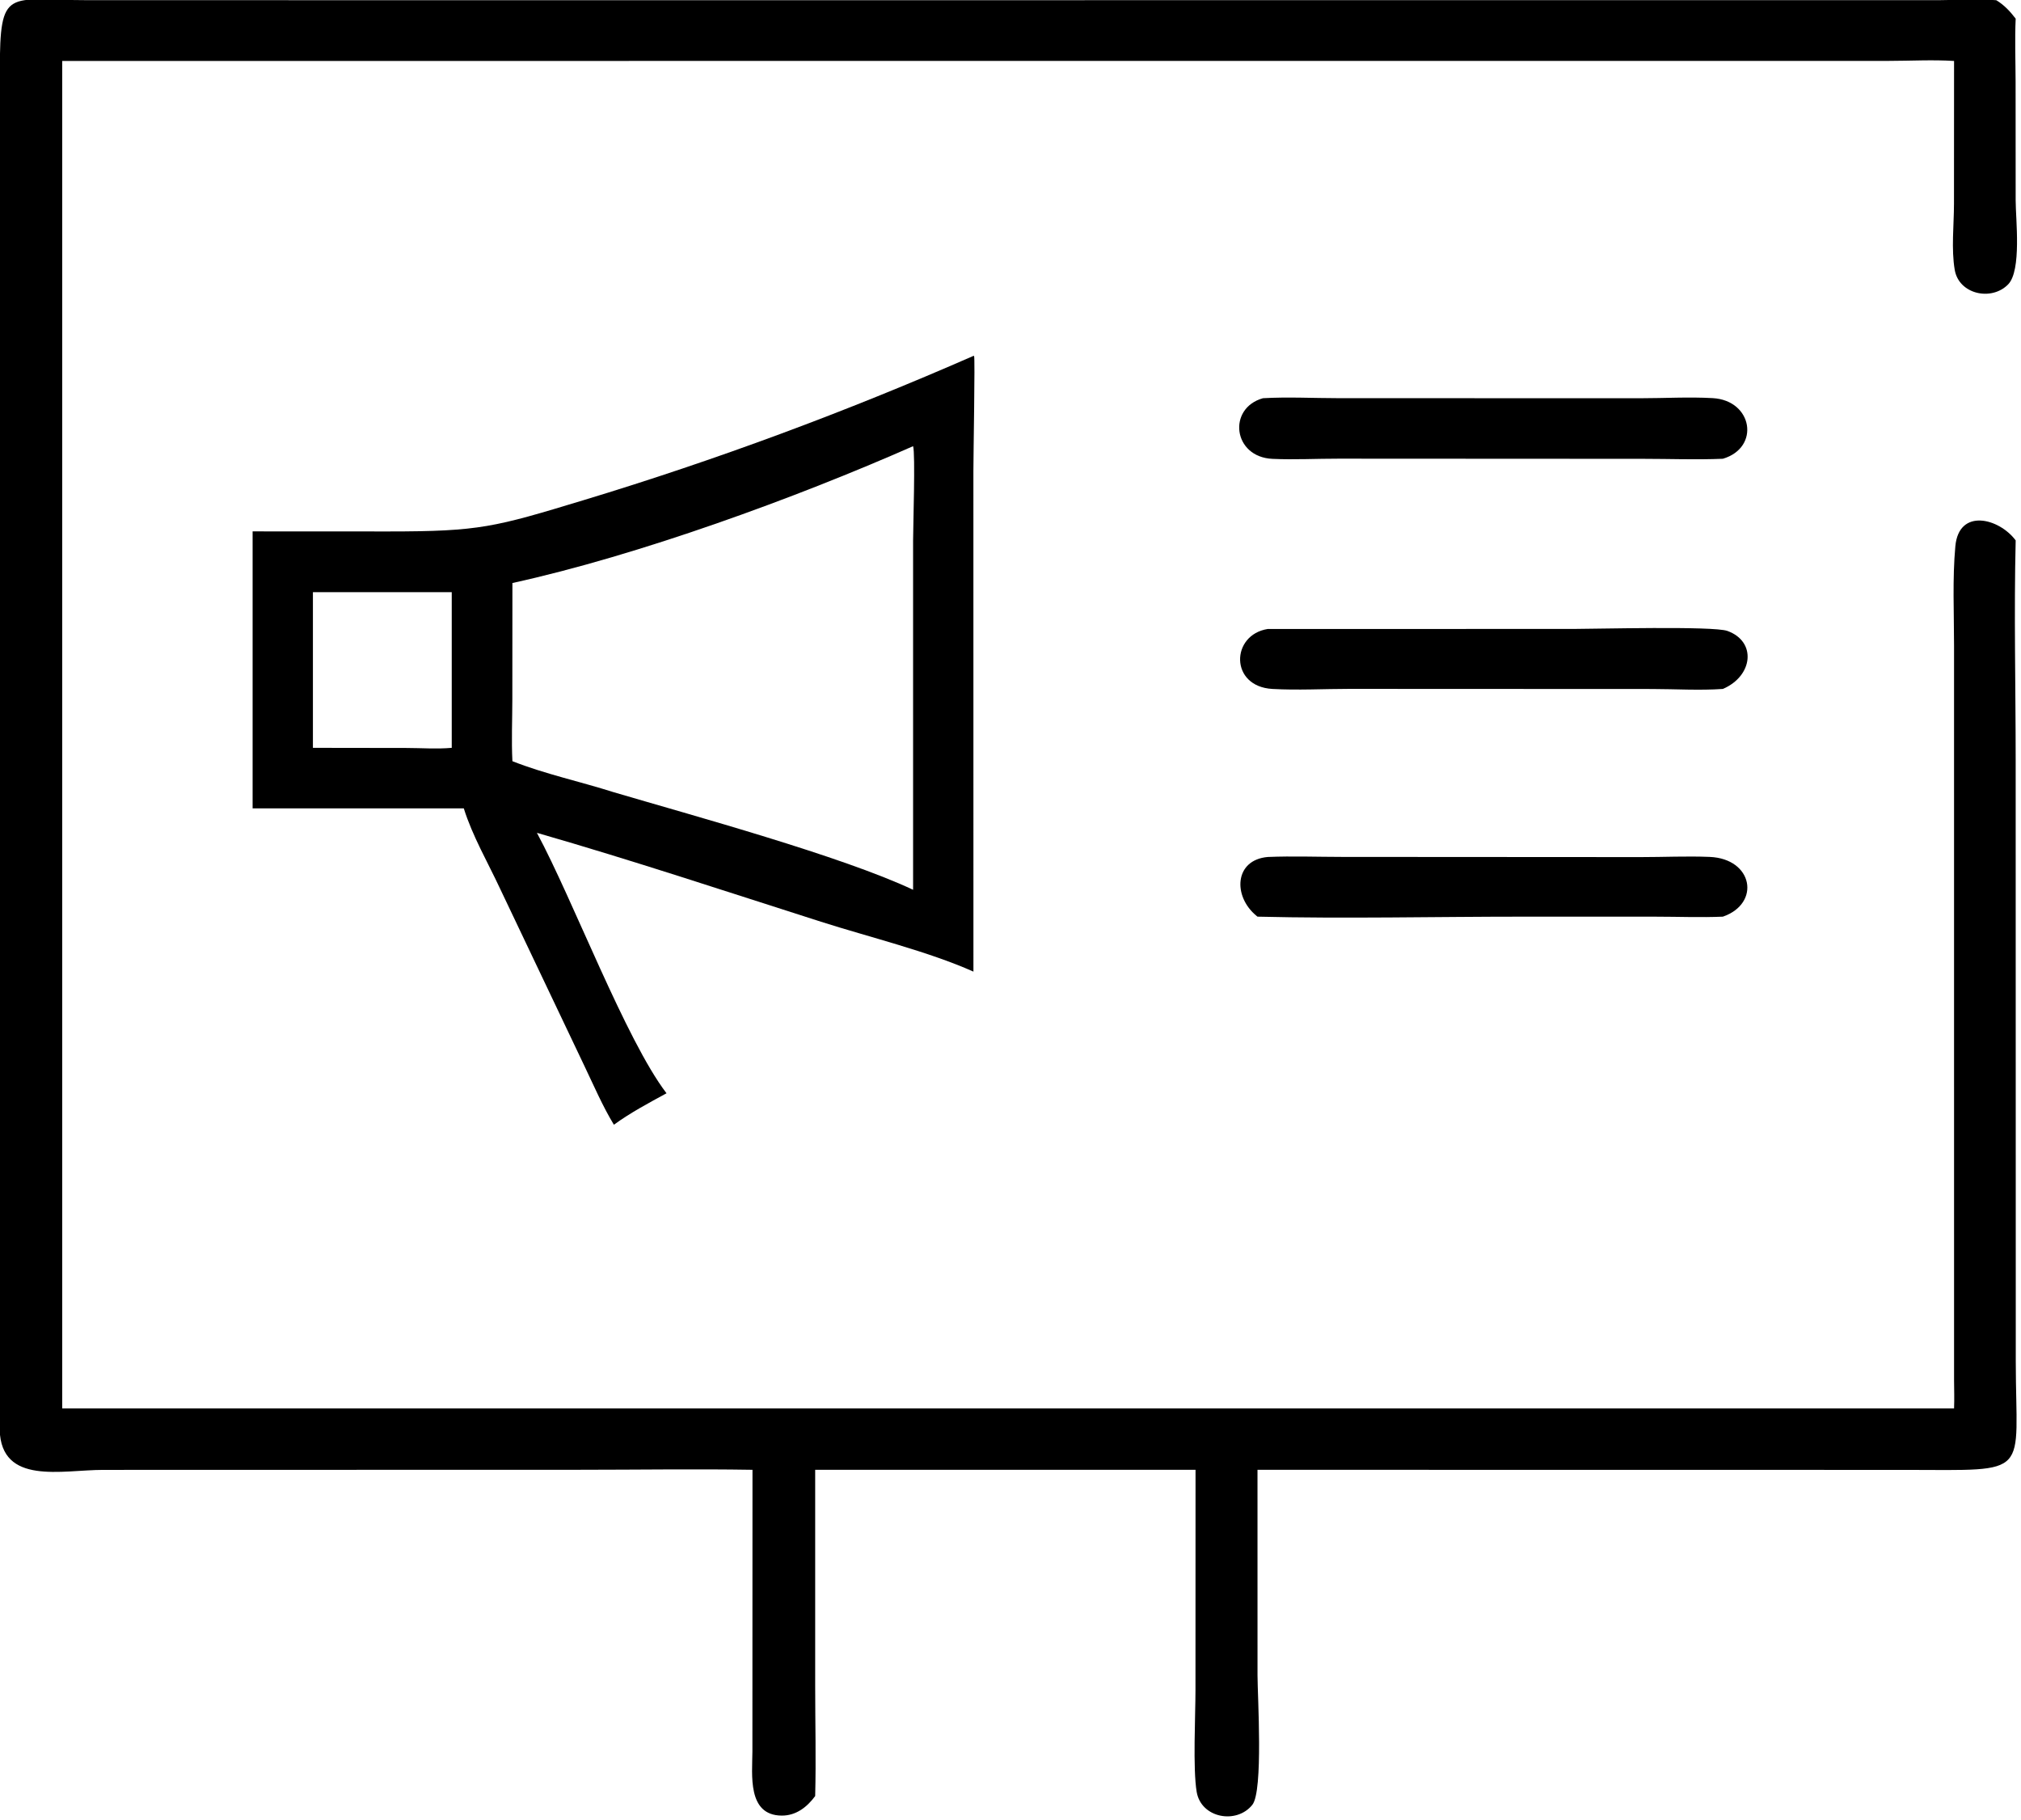 <svg xmlns="http://www.w3.org/2000/svg" xmlns:xlink="http://www.w3.org/1999/xlink" viewBox="17.97 20.86 84.16 75.78">
	<path transform="scale(0.234 0.234)" d="M210.708 350.67C200.49 350.503 190.24 350.664 180.019 350.665L95.148 350.685C87.773 350.689 77.027 353.459 76.736 343.555C76.575 338.089 76.776 332.544 76.775 327.068L76.766 101.649C76.77 86.723 78.082 89.166 92.304 89.175L166.78 89.183L422.001 89.173C425.342 89.154 428.726 88.927 432.057 89.183C433.486 90.054 434.497 91.153 435.506 92.462C435.332 96.164 435.484 99.937 435.491 103.645L435.503 124.804C435.499 128.104 436.597 137.283 434.149 139.763C431.161 142.789 425.403 141.491 424.661 137.172C424.027 133.478 424.522 129.188 424.527 125.421L424.541 99.992C420.743 99.749 416.797 99.975 412.983 99.979L87.864 99.992L87.864 339.747L424.541 339.747C424.608 338.092 424.555 336.424 424.541 334.767L424.538 204.035C424.538 198.193 424.238 192.157 424.769 186.344C425.394 179.502 432.55 181.331 435.506 185.299C435.193 198.295 435.505 211.369 435.505 224.375L435.523 331.421C435.541 352.032 438.56 350.711 416.002 350.686L300.579 350.67L300.583 387.247C300.584 390.89 301.633 407.812 299.661 410.28C296.853 413.797 290.545 412.647 289.757 407.981C289.061 403.866 289.542 394.409 289.542 389.885L289.553 350.67L221.865 350.67L221.866 389.249C221.867 395.731 222.029 402.242 221.865 408.72C220.423 410.677 218.467 412.216 215.904 412.198C209.75 412.155 210.673 404.912 210.693 400.816L210.708 350.67Z"/>
	<path transform="scale(0.234 0.234)" d="M121.75 183.696L145.948 183.708C162.178 183.708 164.826 182.933 180.579 178.162C204.249 170.994 227.38 162.397 250.027 152.471L250.144 152.488C250.338 152.813 250.02 169.892 250.021 172.986L250.027 262.027C241.938 258.419 231.443 255.88 222.89 253.15C206.068 247.781 189.318 242.217 172.344 237.332C178.762 249.239 188.147 274.173 195.409 283.673C192.221 285.411 188.983 287.133 186.043 289.271C184.021 285.939 182.45 282.26 180.765 278.745L165.798 247.288C163.6 242.564 160.896 237.961 159.333 232.984L121.75 232.984L121.75 183.696ZM239.29 168.535C218.512 177.706 190.407 187.97 167.984 192.883L167.97 213.597C167.965 217.247 167.799 220.943 167.984 224.586C173.82 226.88 180.065 228.214 186.043 230.115C200.032 234.241 226.535 241.467 239.29 247.466L239.289 185.372C239.29 182.739 239.714 169.887 239.29 168.535ZM132.482 194.508L132.482 222.209L149.109 222.233C151.748 222.236 154.568 222.448 157.187 222.209L157.187 194.508L132.482 194.508Z"/>
	<path transform="scale(0.234 0.234)" d="M383.399 170.773C378.705 170.973 373.917 170.786 369.216 170.785L314.983 170.757C311.094 170.751 307.124 170.967 303.247 170.791C296.192 170.471 295.2 161.775 301.554 159.999C305.977 159.748 310.551 159.991 314.99 159.993L368.775 160.004C373.001 160.003 377.385 159.746 381.597 159.985C388.698 160.389 390.094 168.784 383.399 170.773Z"/>
	<path transform="scale(0.234 0.234)" d="M383.399 211.729C379.263 212.019 374.939 211.746 370.781 211.741L316.921 211.718C312.397 211.718 307.737 211.984 303.231 211.731C295.607 211.304 295.806 202.094 302.415 201.058L356.719 201.056C360.704 201.054 381.691 200.508 384.196 201.405C389.445 203.286 388.782 209.424 383.399 211.729Z"/>
	<path transform="scale(0.234 0.234)" d="M300.579 252.248L300.405 252.104C296.179 248.656 296.431 242.142 302.415 241.628C306.801 241.445 311.269 241.617 315.664 241.618L368.758 241.65C372.833 241.654 376.973 241.45 381.041 241.616C388.765 241.932 390.188 249.892 383.399 252.248C379.474 252.418 375.483 252.253 371.55 252.252L347.775 252.248C332.064 252.247 316.278 252.629 300.579 252.248Z"/>
</svg>